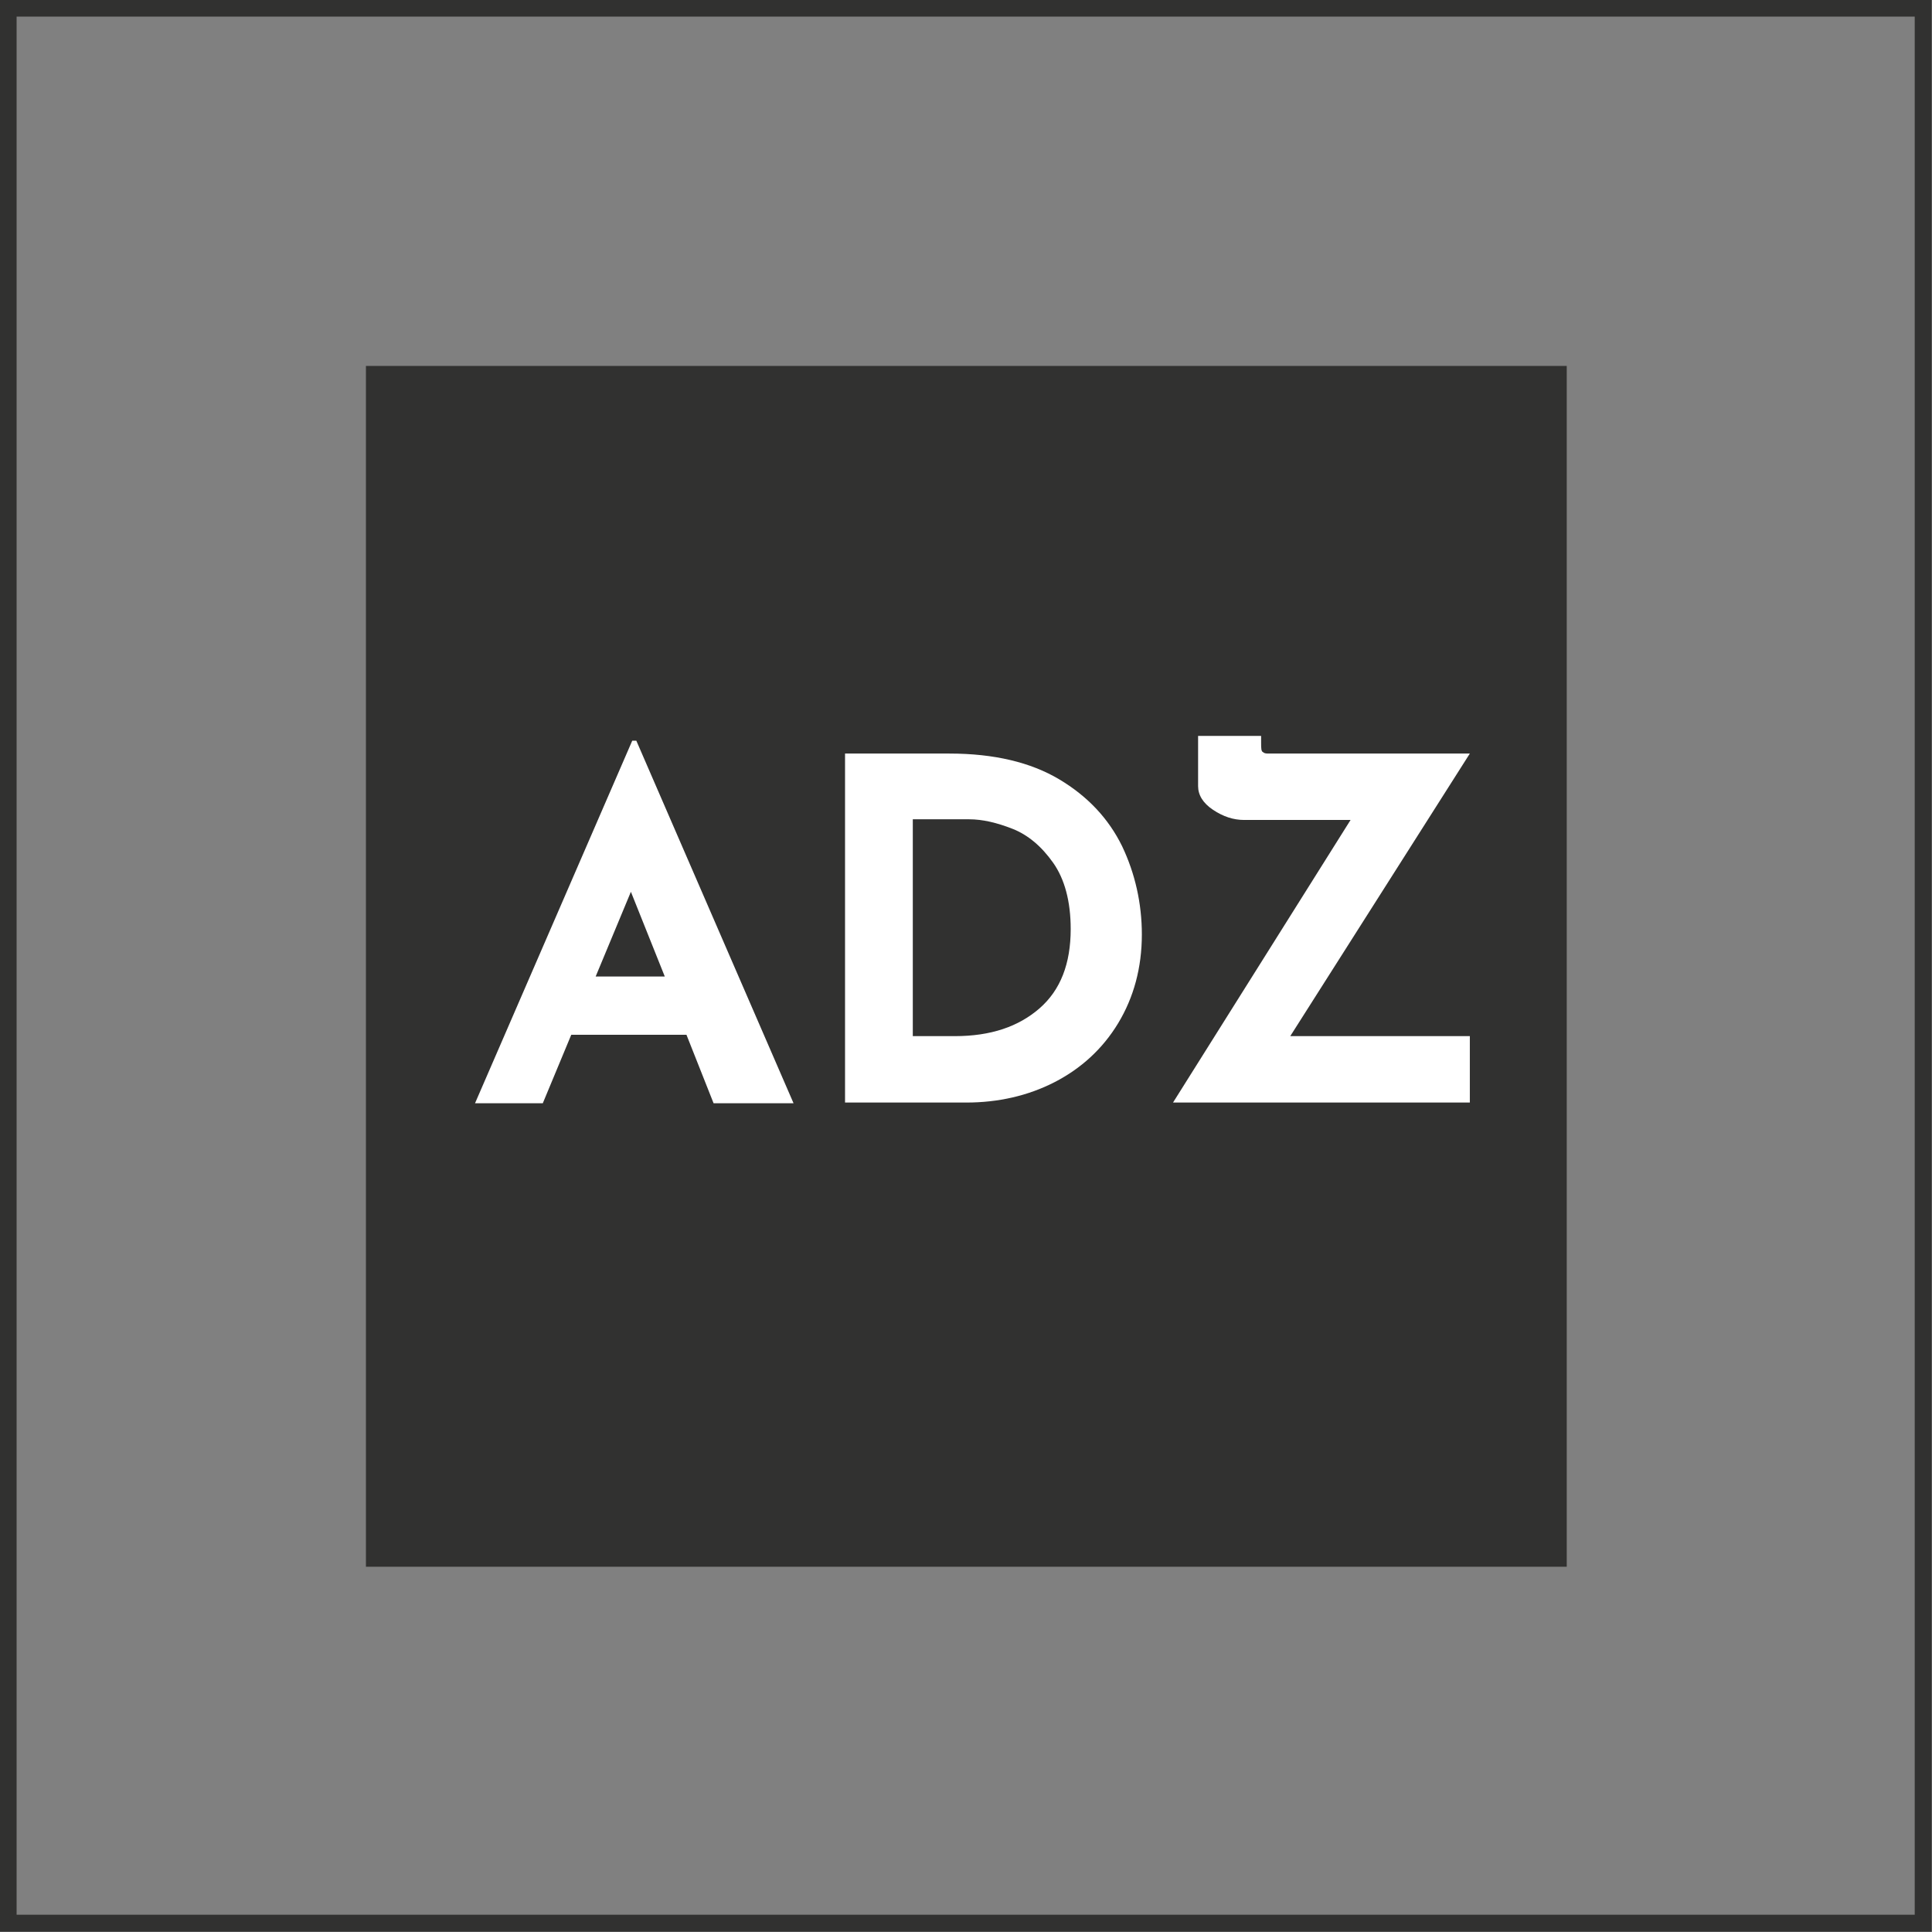 <?xml version="1.0" encoding="UTF-8"?><svg id="Capa_1" xmlns="http://www.w3.org/2000/svg" viewBox="0 0 28.51 28.51"><rect x="0" y="0" width="28.51" height="28.51" fill="#808080" stroke="none"/><defs><style>.cls-1{fill:#fff;}.cls-2{fill:none;stroke:#313130;stroke-miterlimit:10;stroke-width:.25px;}.cls-3{fill:#313130;}</style></defs><rect class="cls-2" x=".12" y=".12" width="28.26" height="28.26"/><rect class="cls-3" x="5.4" y="5.4" width="17.72" height="17.72"/><path class="cls-1" d="M10.14,15.27h-1.71l-.42,1.01h-1l2.32-5.35h.06l2.32,5.35h-1.18l-.4-1.01ZM9.81,14.41l-.5-1.25-.52,1.25h1.02Z"/><path class="cls-1" d="M12.47,11.12h1.54c.66,0,1.2.13,1.62.38.42.25.73.58.93.99.19.4.29.84.29,1.3,0,.49-.12.93-.35,1.31-.23.38-.55.67-.94.87-.39.2-.83.3-1.3.3h-1.79v-5.15ZM14.09,15.29c.53,0,.94-.14,1.25-.41.31-.27.46-.66.46-1.17,0-.41-.09-.74-.26-.98-.17-.24-.37-.41-.6-.5-.23-.09-.44-.14-.64-.14h-.83v3.2h.6Z"/><path class="cls-1" d="M19.05,15.29h2.64v.98h-4.38l2.62-4.17h-1.57c-.16,0-.31-.05-.46-.15-.15-.1-.22-.22-.22-.35v-.74h.93v.1c0,.08,0,.13.03.14.02.02.05.02.09.02s.08,0,.1,0h2.86l-2.65,4.17Z"/></svg>